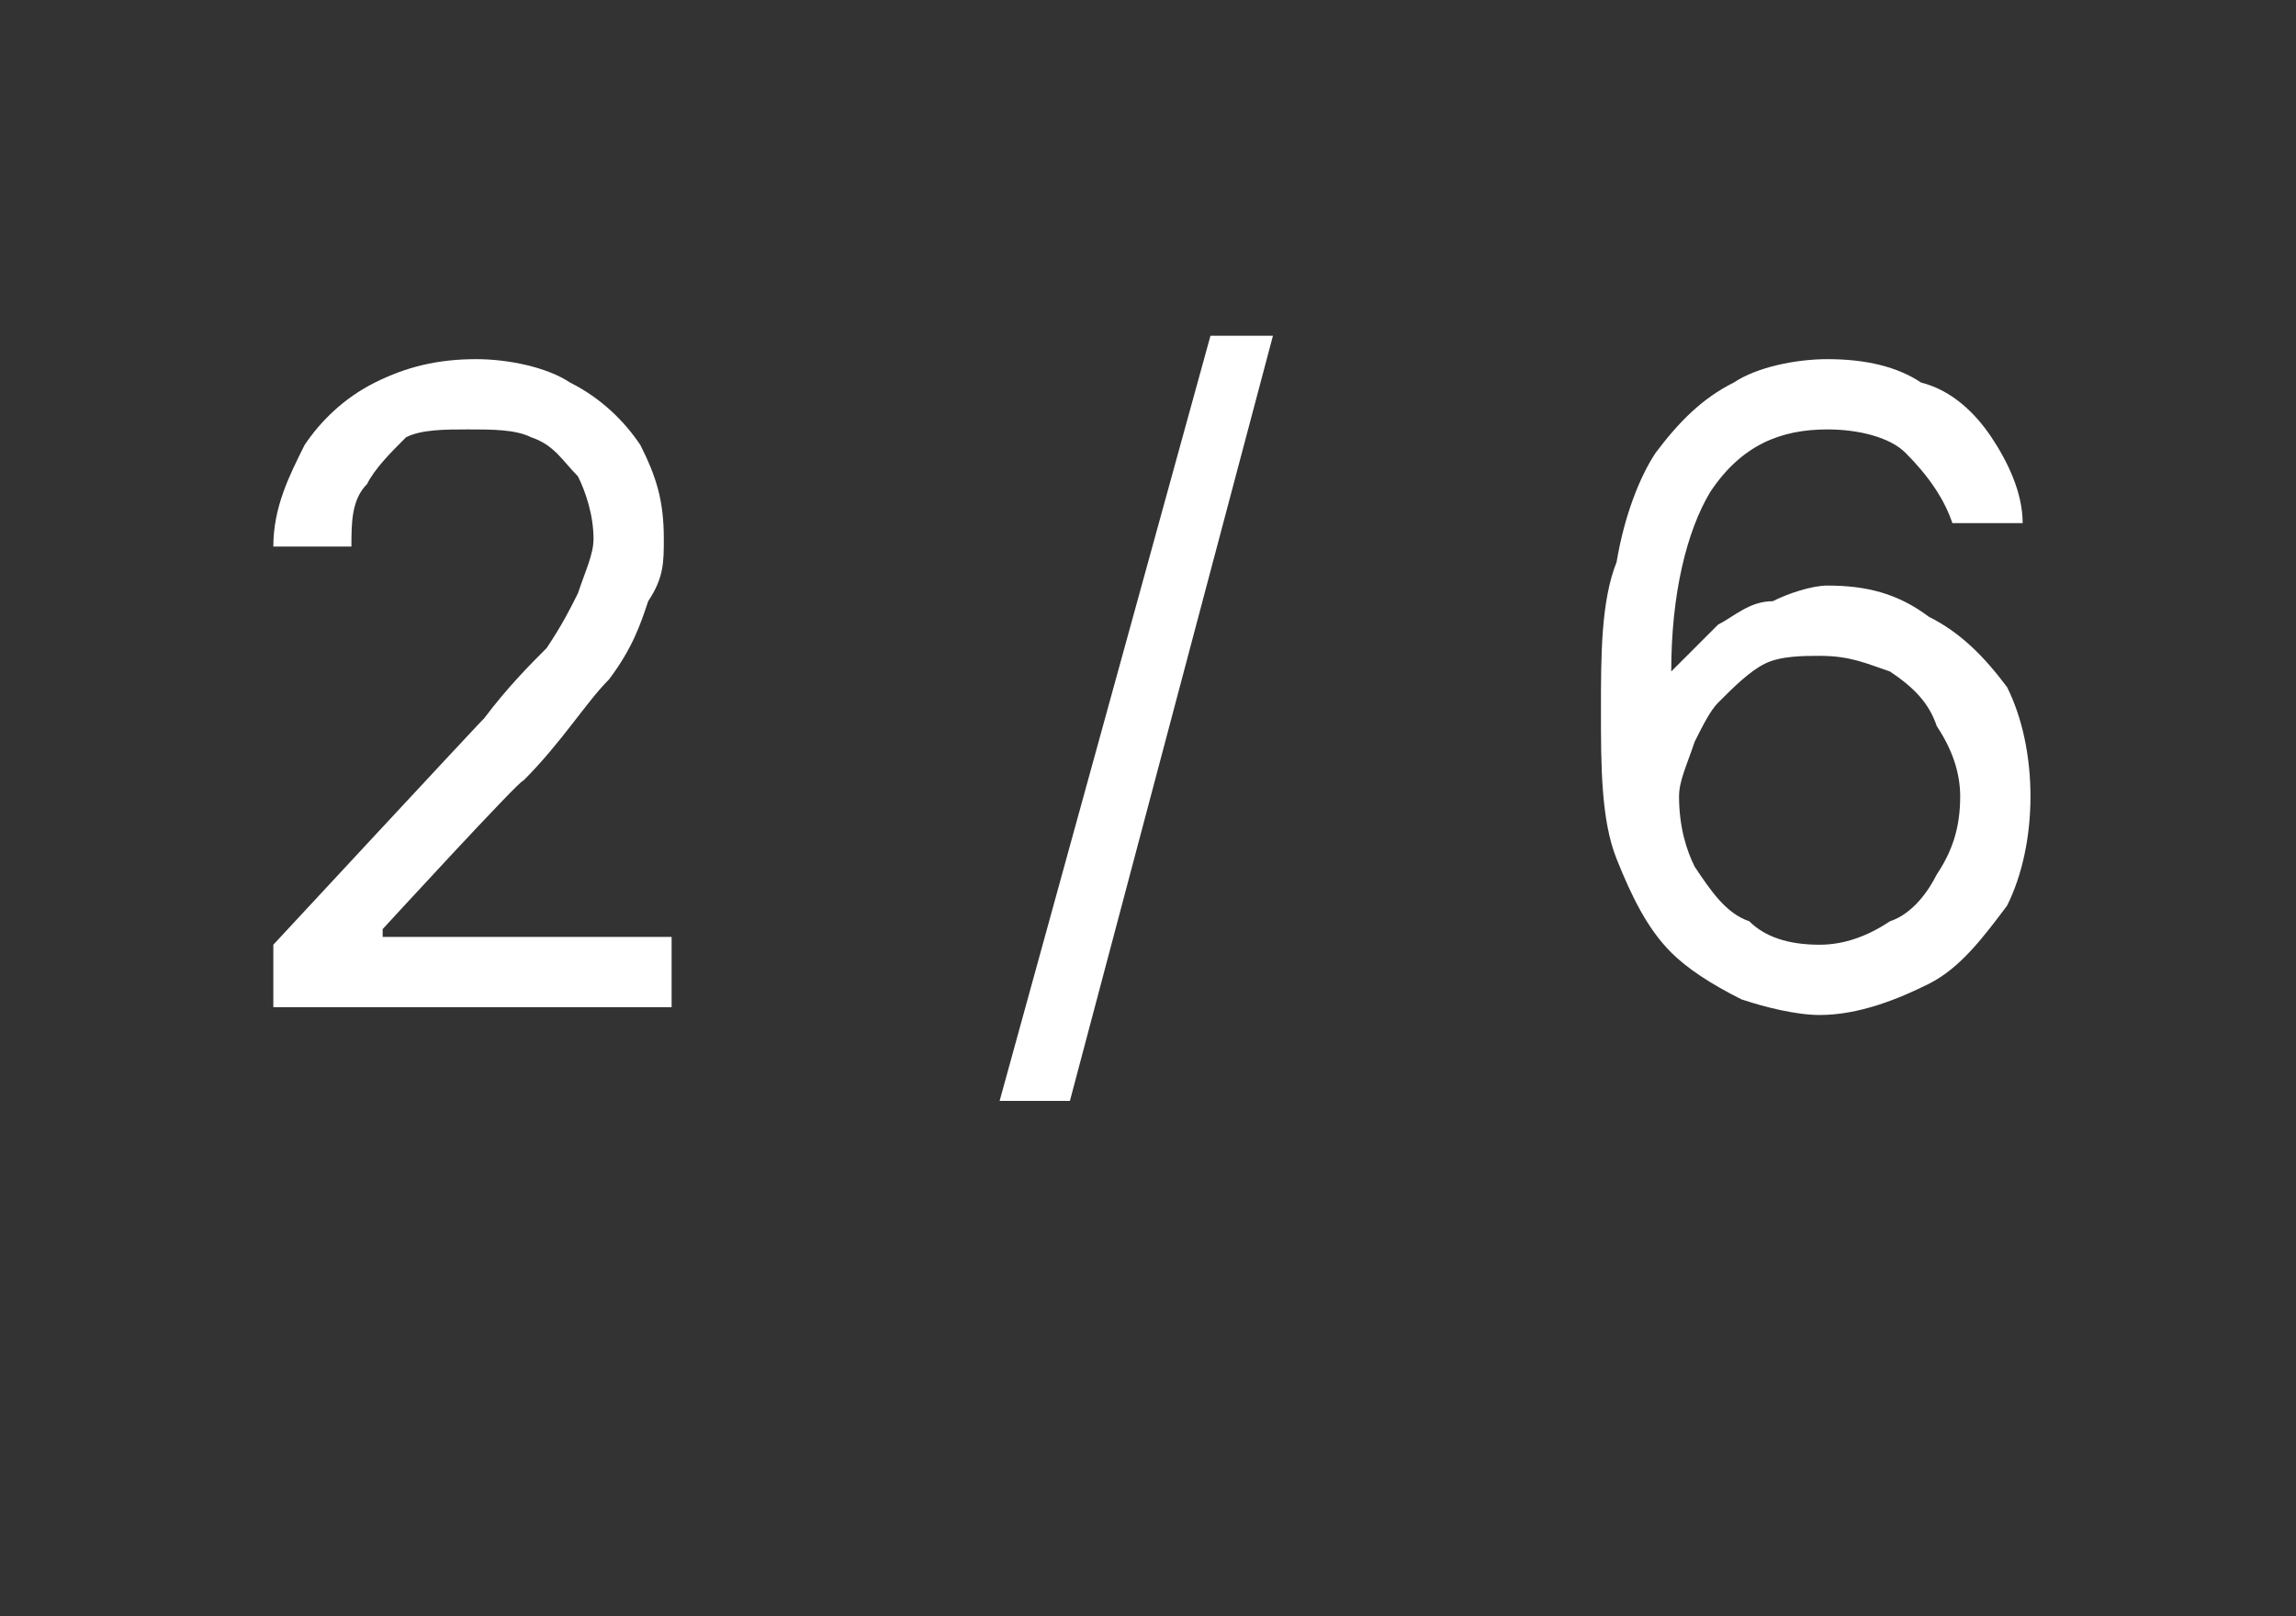 <?xml version="1.0" standalone="no"?><!DOCTYPE svg PUBLIC "-//W3C//DTD SVG 1.1//EN" "http://www.w3.org/Graphics/SVG/1.1/DTD/svg11.dtd"><svg xmlns="http://www.w3.org/2000/svg" version="1.1" width="29.4px" height="20.7px" viewBox="0 -2 29.4 20.7" style="top:-2px"><rect x="0" y="-2" width="29.4" height="20.7" fill="#333333" stroke="none"/>  <desc>2 / 6</desc>  <defs/>  <g id="Polygon600440">    <path d="M 3.5 10.9 L 3.5 10.1 C 3.5 10.1 6.2 7.19 6.2 7.2 C 6.5 6.8 6.8 6.5 7 6.3 C 7.2 6 7.3 5.8 7.4 5.6 C 7.5 5.3 7.6 5.1 7.6 4.9 C 7.6 4.6 7.5 4.3 7.4 4.1 C 7.2 3.9 7.1 3.7 6.8 3.6 C 6.6 3.5 6.3 3.5 6 3.5 C 5.7 3.5 5.4 3.5 5.2 3.6 C 5 3.8 4.8 4 4.7 4.2 C 4.5 4.4 4.5 4.7 4.5 5 C 4.5 5 3.5 5 3.5 5 C 3.5 4.5 3.7 4.1 3.9 3.7 C 4.1 3.4 4.4 3.1 4.8 2.9 C 5.2 2.7 5.6 2.6 6.1 2.6 C 6.5 2.6 7 2.7 7.3 2.9 C 7.7 3.1 8 3.4 8.2 3.7 C 8.4 4.1 8.5 4.4 8.5 4.9 C 8.5 5.2 8.5 5.4 8.3 5.7 C 8.2 6 8.1 6.3 7.8 6.7 C 7.5 7 7.2 7.5 6.7 8 C 6.69 7.95 4.9 9.9 4.9 9.9 L 4.9 10 L 8.6 10 L 8.6 10.9 L 3.5 10.9 Z M 16.3 2.3 L 13.7 12.1 L 12.8 12.1 L 15.5 2.3 L 16.3 2.3 Z M 23.3 11 C 23 11 22.6 10.9 22.3 10.8 C 21.9 10.6 21.6 10.4 21.4 10.2 C 21.1 9.9 20.9 9.5 20.7 9 C 20.5 8.5 20.5 7.8 20.5 7.1 C 20.5 6.4 20.5 5.7 20.7 5.2 C 20.8 4.6 21 4.1 21.2 3.8 C 21.5 3.4 21.8 3.1 22.2 2.9 C 22.5 2.7 23 2.6 23.4 2.6 C 23.9 2.6 24.3 2.7 24.6 2.9 C 25 3 25.3 3.3 25.5 3.6 C 25.7 3.9 25.9 4.3 25.9 4.7 C 25.9 4.7 25 4.7 25 4.7 C 24.9 4.4 24.7 4.1 24.4 3.8 C 24.2 3.6 23.8 3.5 23.4 3.5 C 22.8 3.5 22.3 3.7 21.9 4.3 C 21.6 4.8 21.4 5.6 21.4 6.6 C 21.4 6.6 21.4 6.6 21.4 6.6 C 21.6 6.4 21.8 6.2 22 6 C 22.2 5.9 22.4 5.7 22.7 5.7 C 22.9 5.6 23.2 5.5 23.4 5.5 C 23.9 5.5 24.3 5.6 24.7 5.9 C 25.1 6.1 25.4 6.4 25.7 6.8 C 25.9 7.2 26 7.7 26 8.2 C 26 8.7 25.9 9.2 25.7 9.6 C 25.4 10 25.1 10.4 24.7 10.6 C 24.3 10.8 23.8 11 23.3 11 Z M 23.3 10.1 C 23.6 10.1 23.9 10 24.2 9.8 C 24.5 9.7 24.7 9.4 24.8 9.2 C 25 8.9 25.1 8.6 25.1 8.2 C 25.1 7.9 25 7.6 24.8 7.3 C 24.7 7 24.5 6.8 24.2 6.6 C 23.9 6.5 23.7 6.4 23.3 6.4 C 23.1 6.4 22.8 6.4 22.6 6.5 C 22.4 6.6 22.2 6.8 22 7 C 21.9 7.1 21.8 7.3 21.7 7.5 C 21.6 7.8 21.5 8 21.5 8.2 C 21.5 8.6 21.6 8.9 21.7 9.1 C 21.9 9.4 22.1 9.7 22.4 9.8 C 22.6 10 22.9 10.1 23.3 10.1 Z " stroke="none" fill="#ffffff"/>  </g></svg>